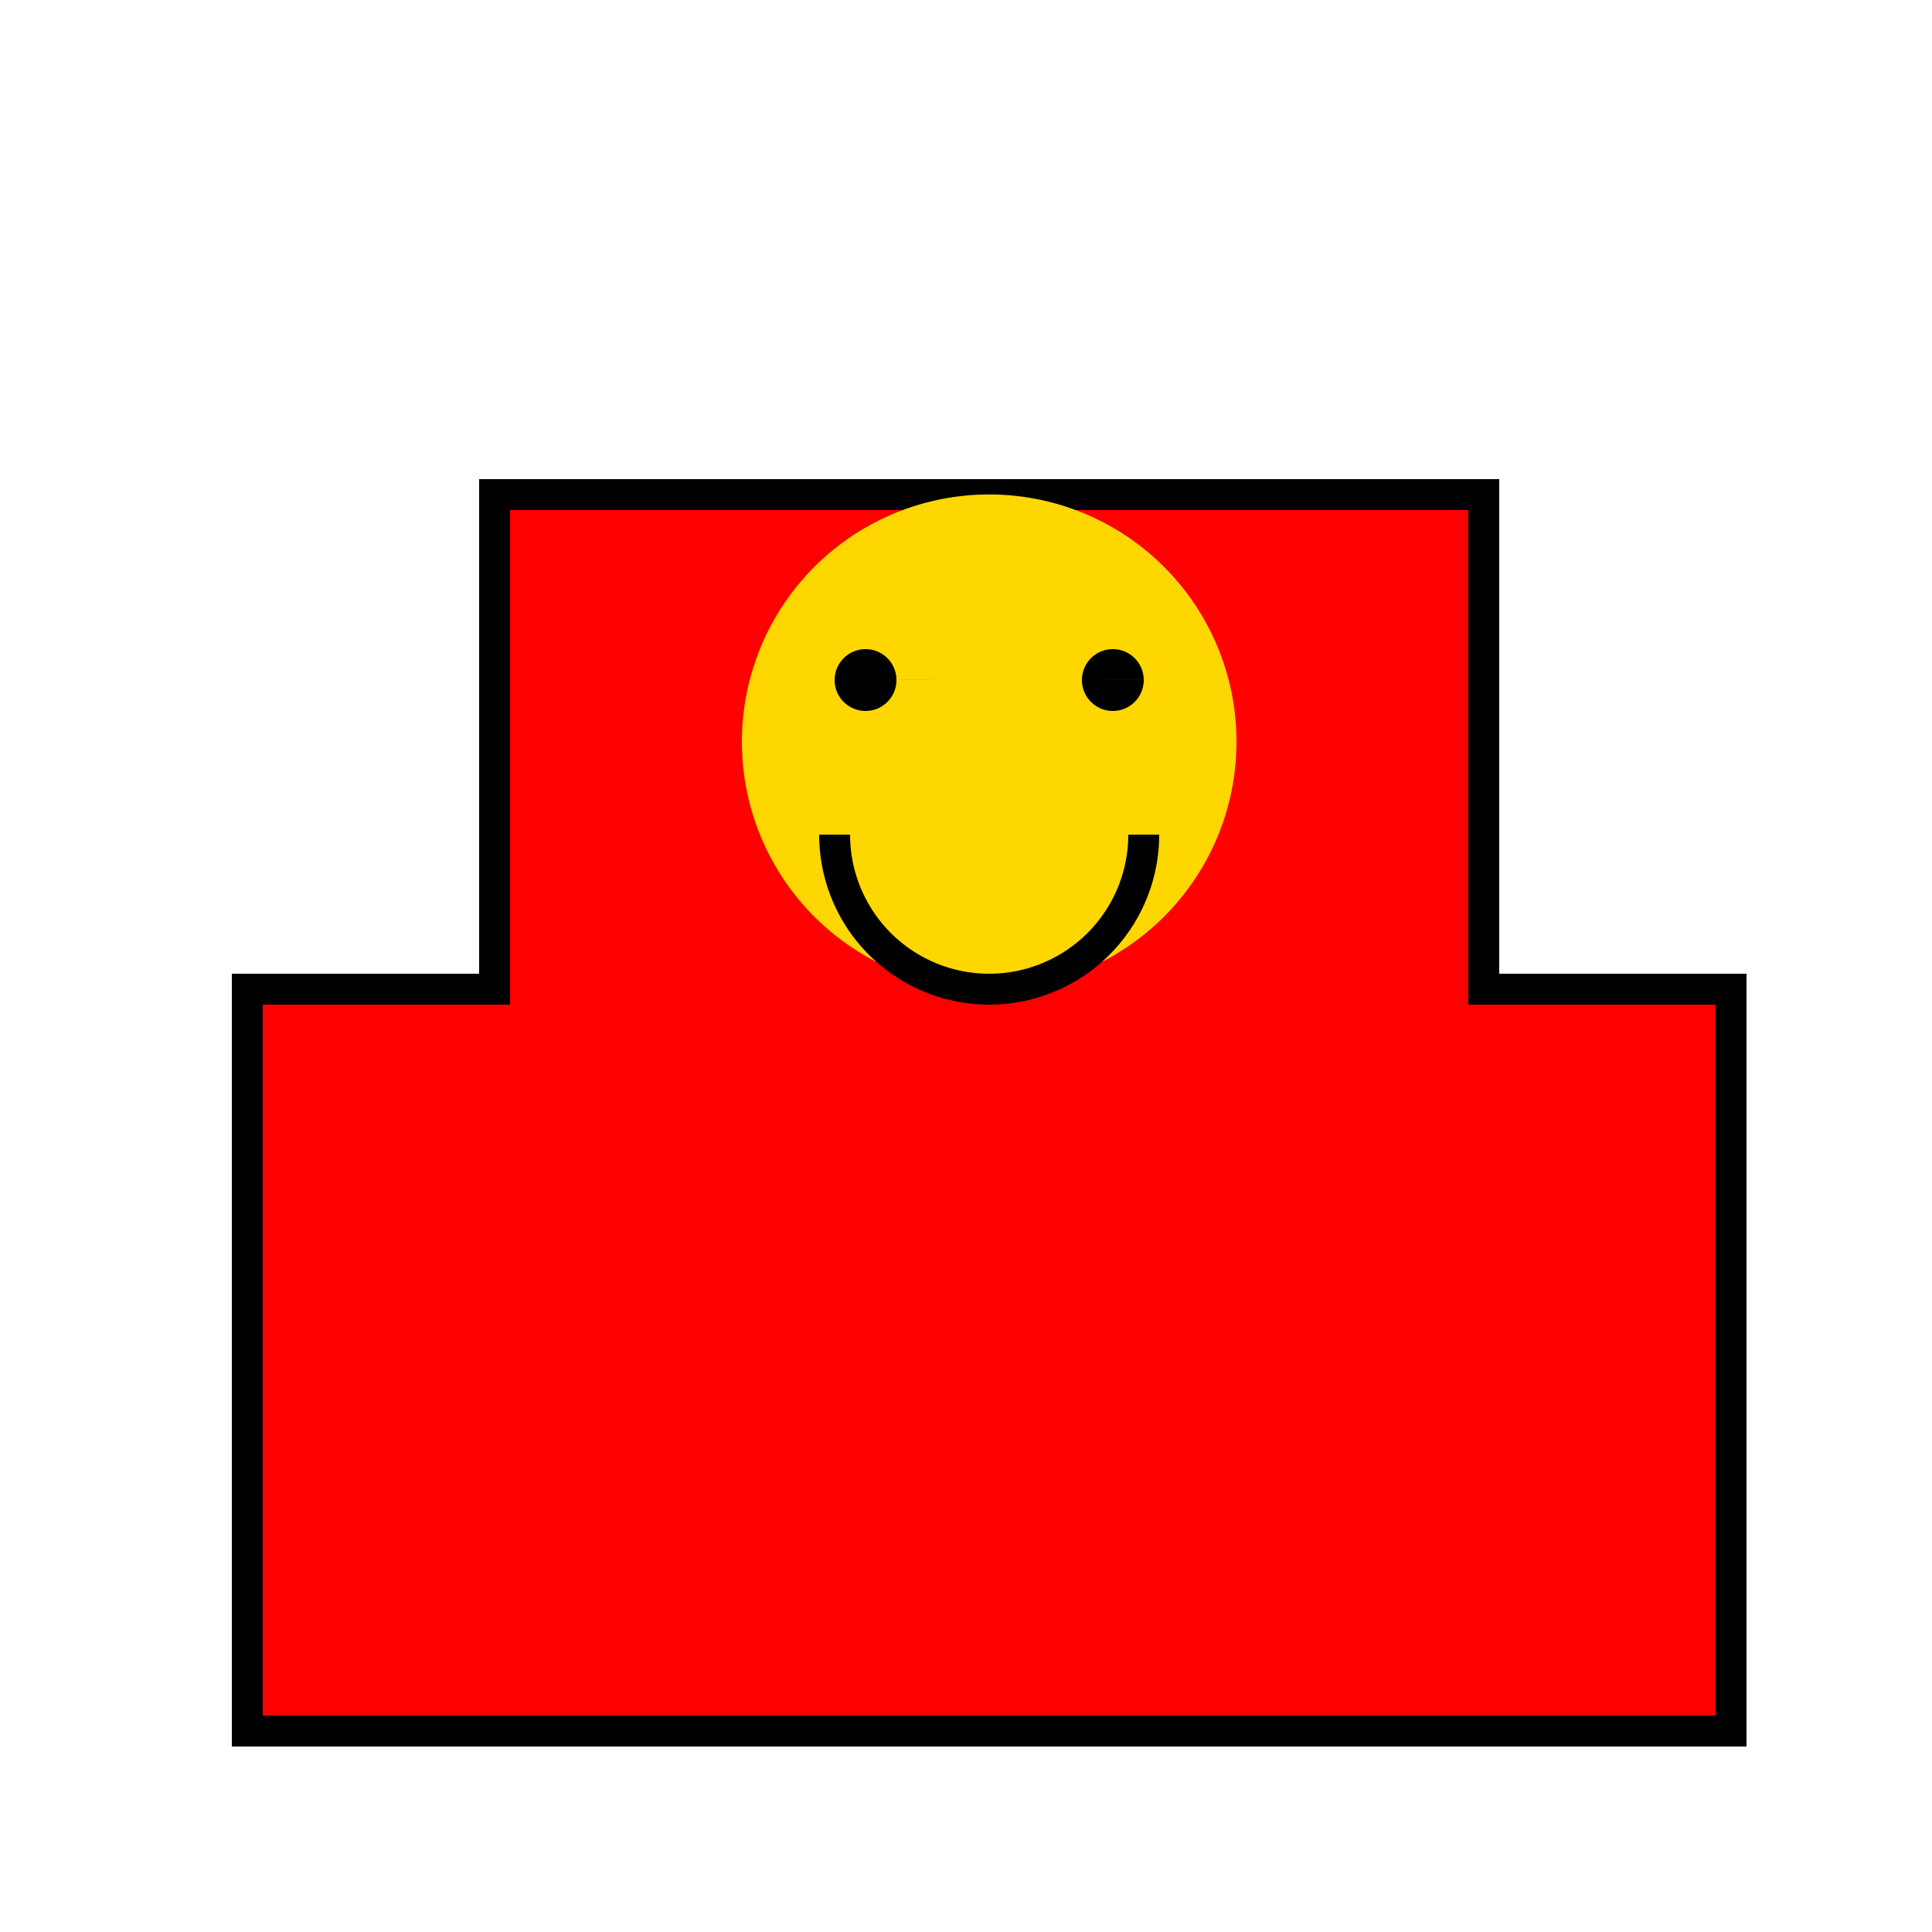 <!--

Generated by DrawGPT.
Free, open source, AI generated images in SVG, PNG, and HTML Canvas format.
https://drawgpt.ai

Created: 2023-10-17T11:56:06.434Z
Link: https://drawgpt.ai/prompt/111857/

-->
<svg xmlns="http://www.w3.org/2000/svg" xmlns:xlink="http://www.w3.org/1999/xlink" width="500" height="500"><defs/><g><path fill="#FF0000" stroke="#000000" paint-order="fill stroke markers" d=" M 256 128 L 384 128 L 384 256 L 448 256 L 448 448 L 64 448 L 64 256 L 128 256 L 128 128 Z" stroke-miterlimit="10" stroke-width="8" stroke-dasharray=""/><path fill="#FFD700" stroke="none" paint-order="stroke fill markers" d=" M 320 192 A 64 64 0 1 1 320 191.936"/><path fill="#000000" stroke="none" paint-order="stroke fill markers" d=" M 232 176 A 8 8 0 1 1 232 175.992 L 296 176 A 8 8 0 1 1 296 175.992"/><path fill="none" stroke="#000000" paint-order="fill stroke markers" d=" M 296 216 A 40 40 0 0 1 216 216" stroke-miterlimit="10" stroke-width="8" stroke-dasharray=""/></g></svg>